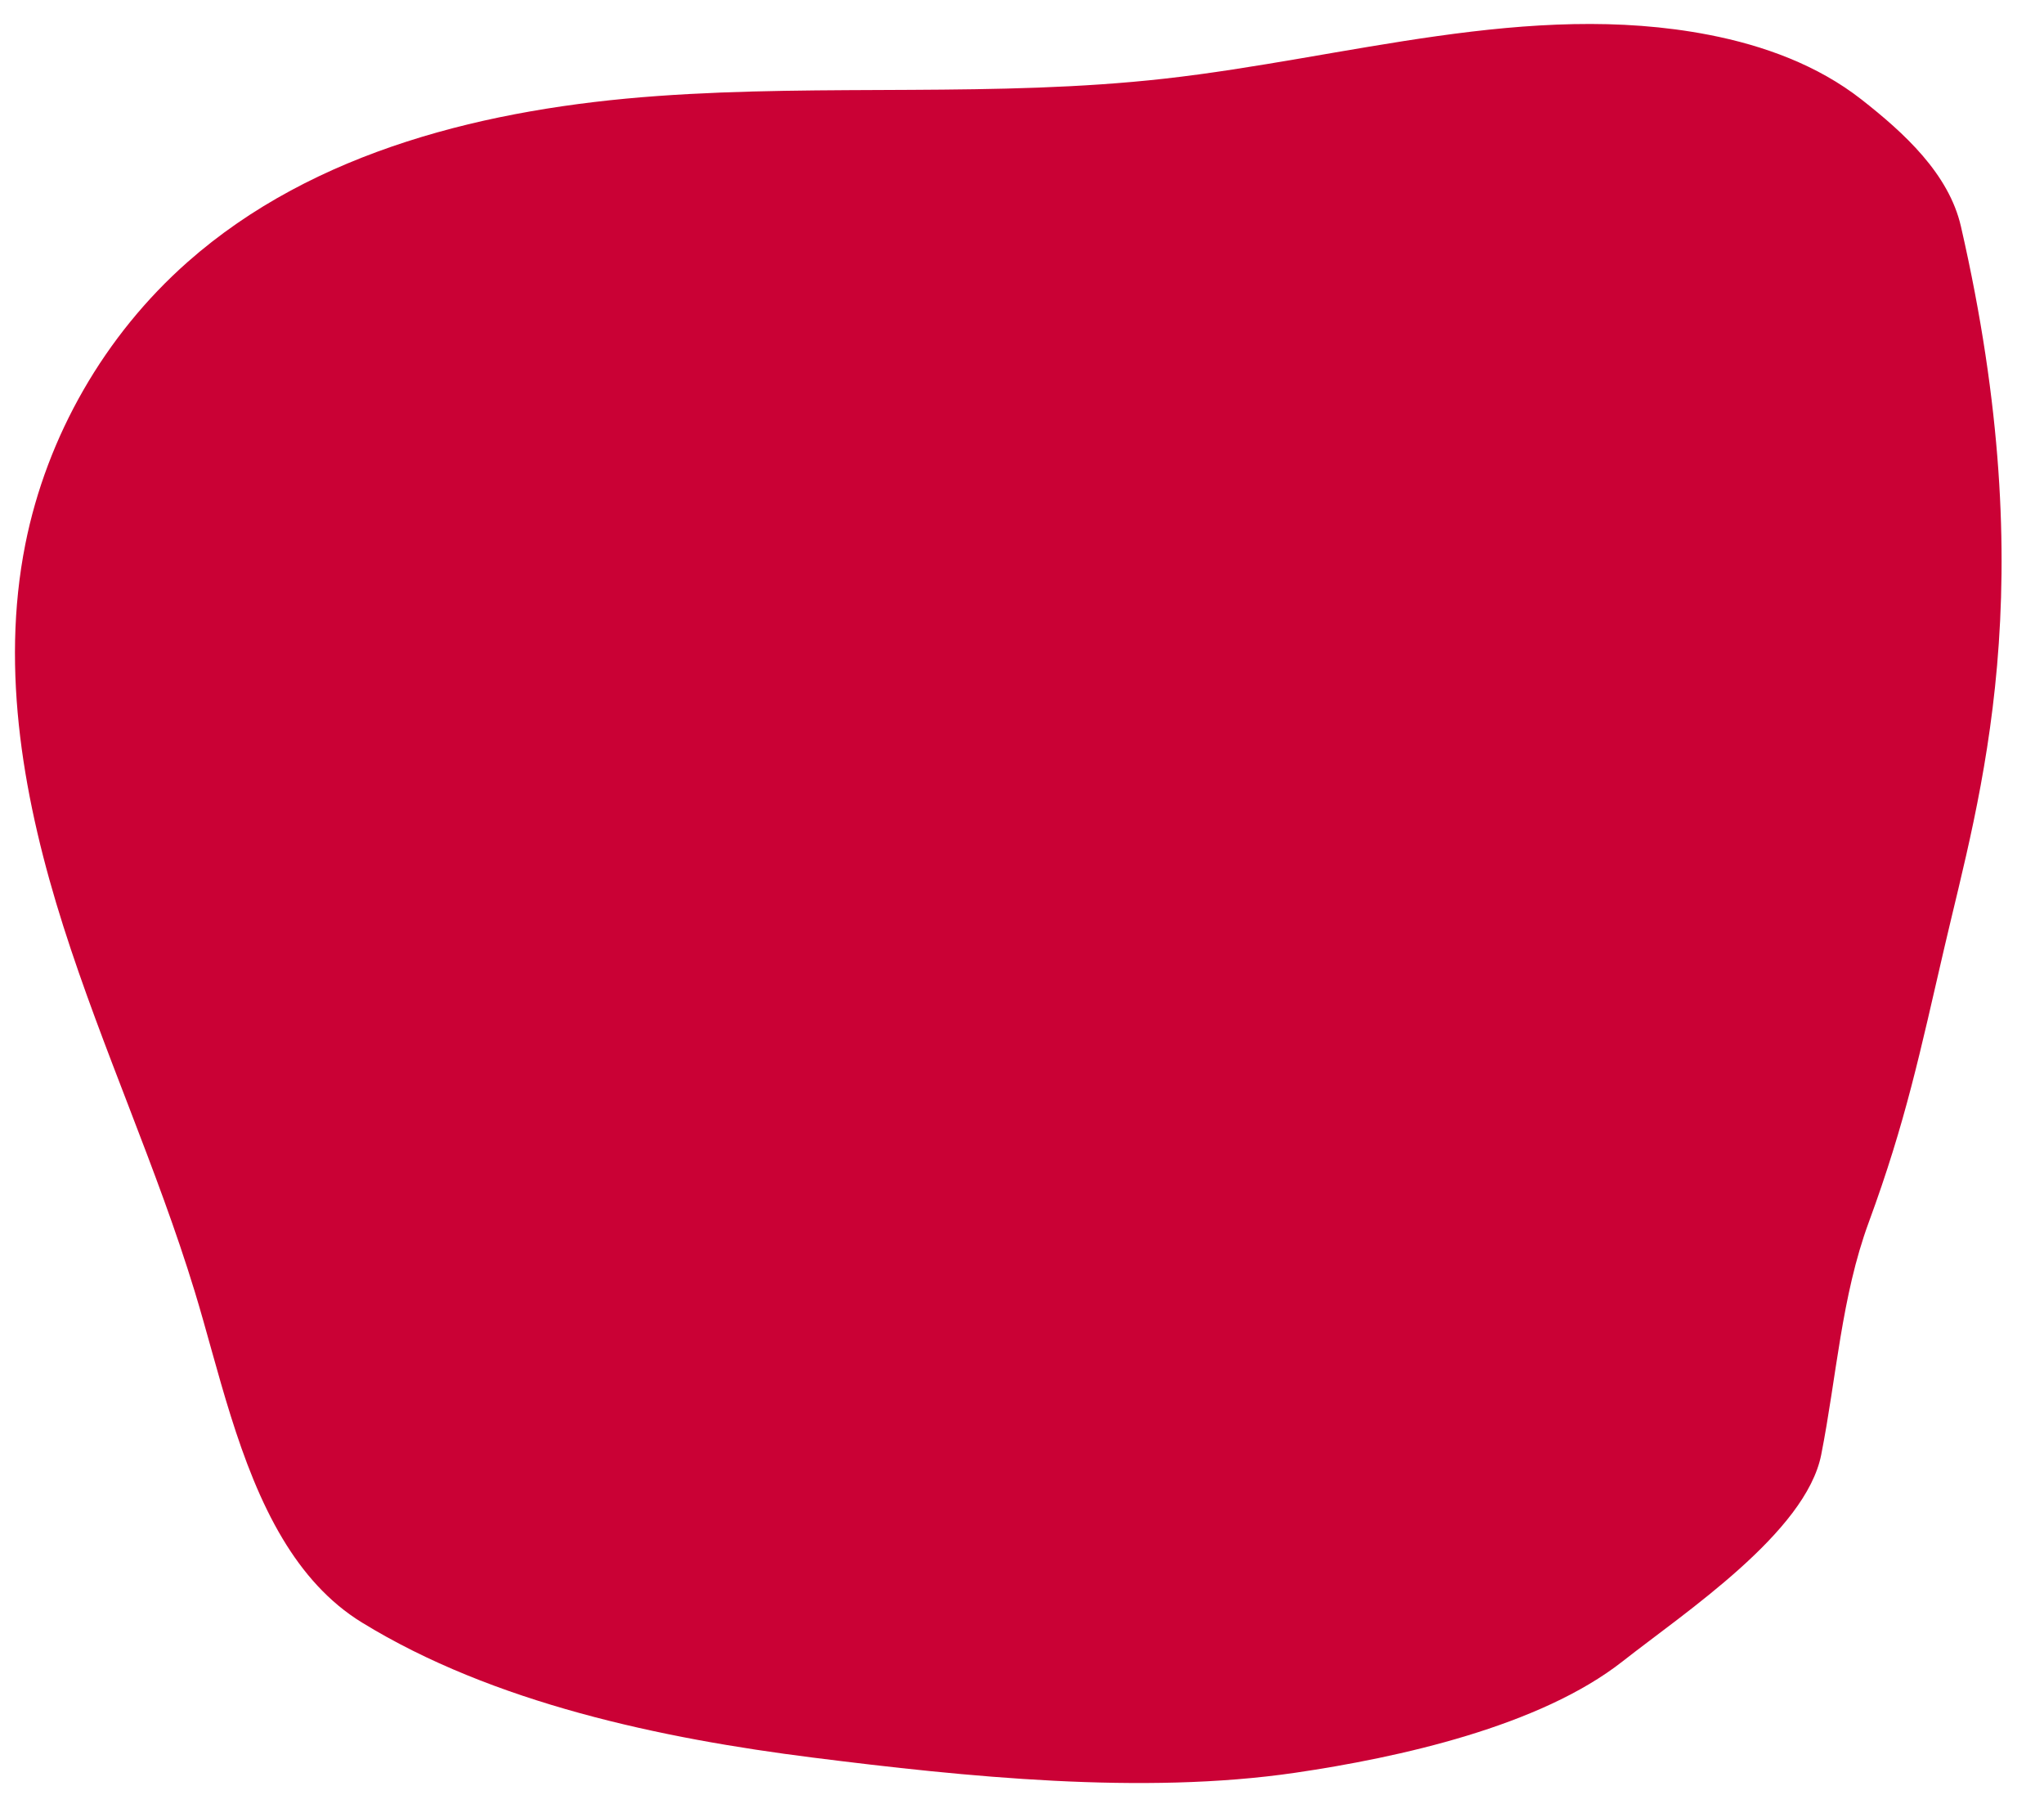 <?xml version="1.0" encoding="UTF-8" standalone="no"?><svg xmlns="http://www.w3.org/2000/svg" xmlns:xlink="http://www.w3.org/1999/xlink" fill="#000000" height="443.1" preserveAspectRatio="xMidYMid meet" version="1" viewBox="-3.7 -5.9 504.6 443.1" width="504.6" zoomAndPan="magnify"><g id="change1_1"><path d="M66.09,373.91c5.03,8.38,11.33,15.6,19.55,20.65c32.45,19.93,74.02,28.64,111.29,33.34 c37.6,4.74,81.42,9.27,119.11,3.75c25.57-3.75,60.41-11.43,80.86-27.52c15.36-12.08,45.21-31.8,49-50.97 c3.79-19.17,4.98-39.01,11.73-57.35c9.17-24.93,12.68-42.02,18.69-67.9c8.72-37.57,24.58-88.57,4.07-177.93 c-2.99-13.01-14.01-23.06-24.52-31.3c-10.84-8.5-24.17-13.36-37.69-15.98c-44.37-8.6-89.52,5.79-134.43,10.82 c-41.5,4.65-83.5,1.28-125.15,4.28S73.89,31.13,42.6,58.78C22.17,76.82,7.87,101.69,2.55,128.43c-6.23,31.33-0.29,63.89,9.4,94.33 s23.11,59.6,32.44,90.16C50.14,331.73,55.09,355.59,66.09,373.91z" fill="#ca0135"/></g></svg>